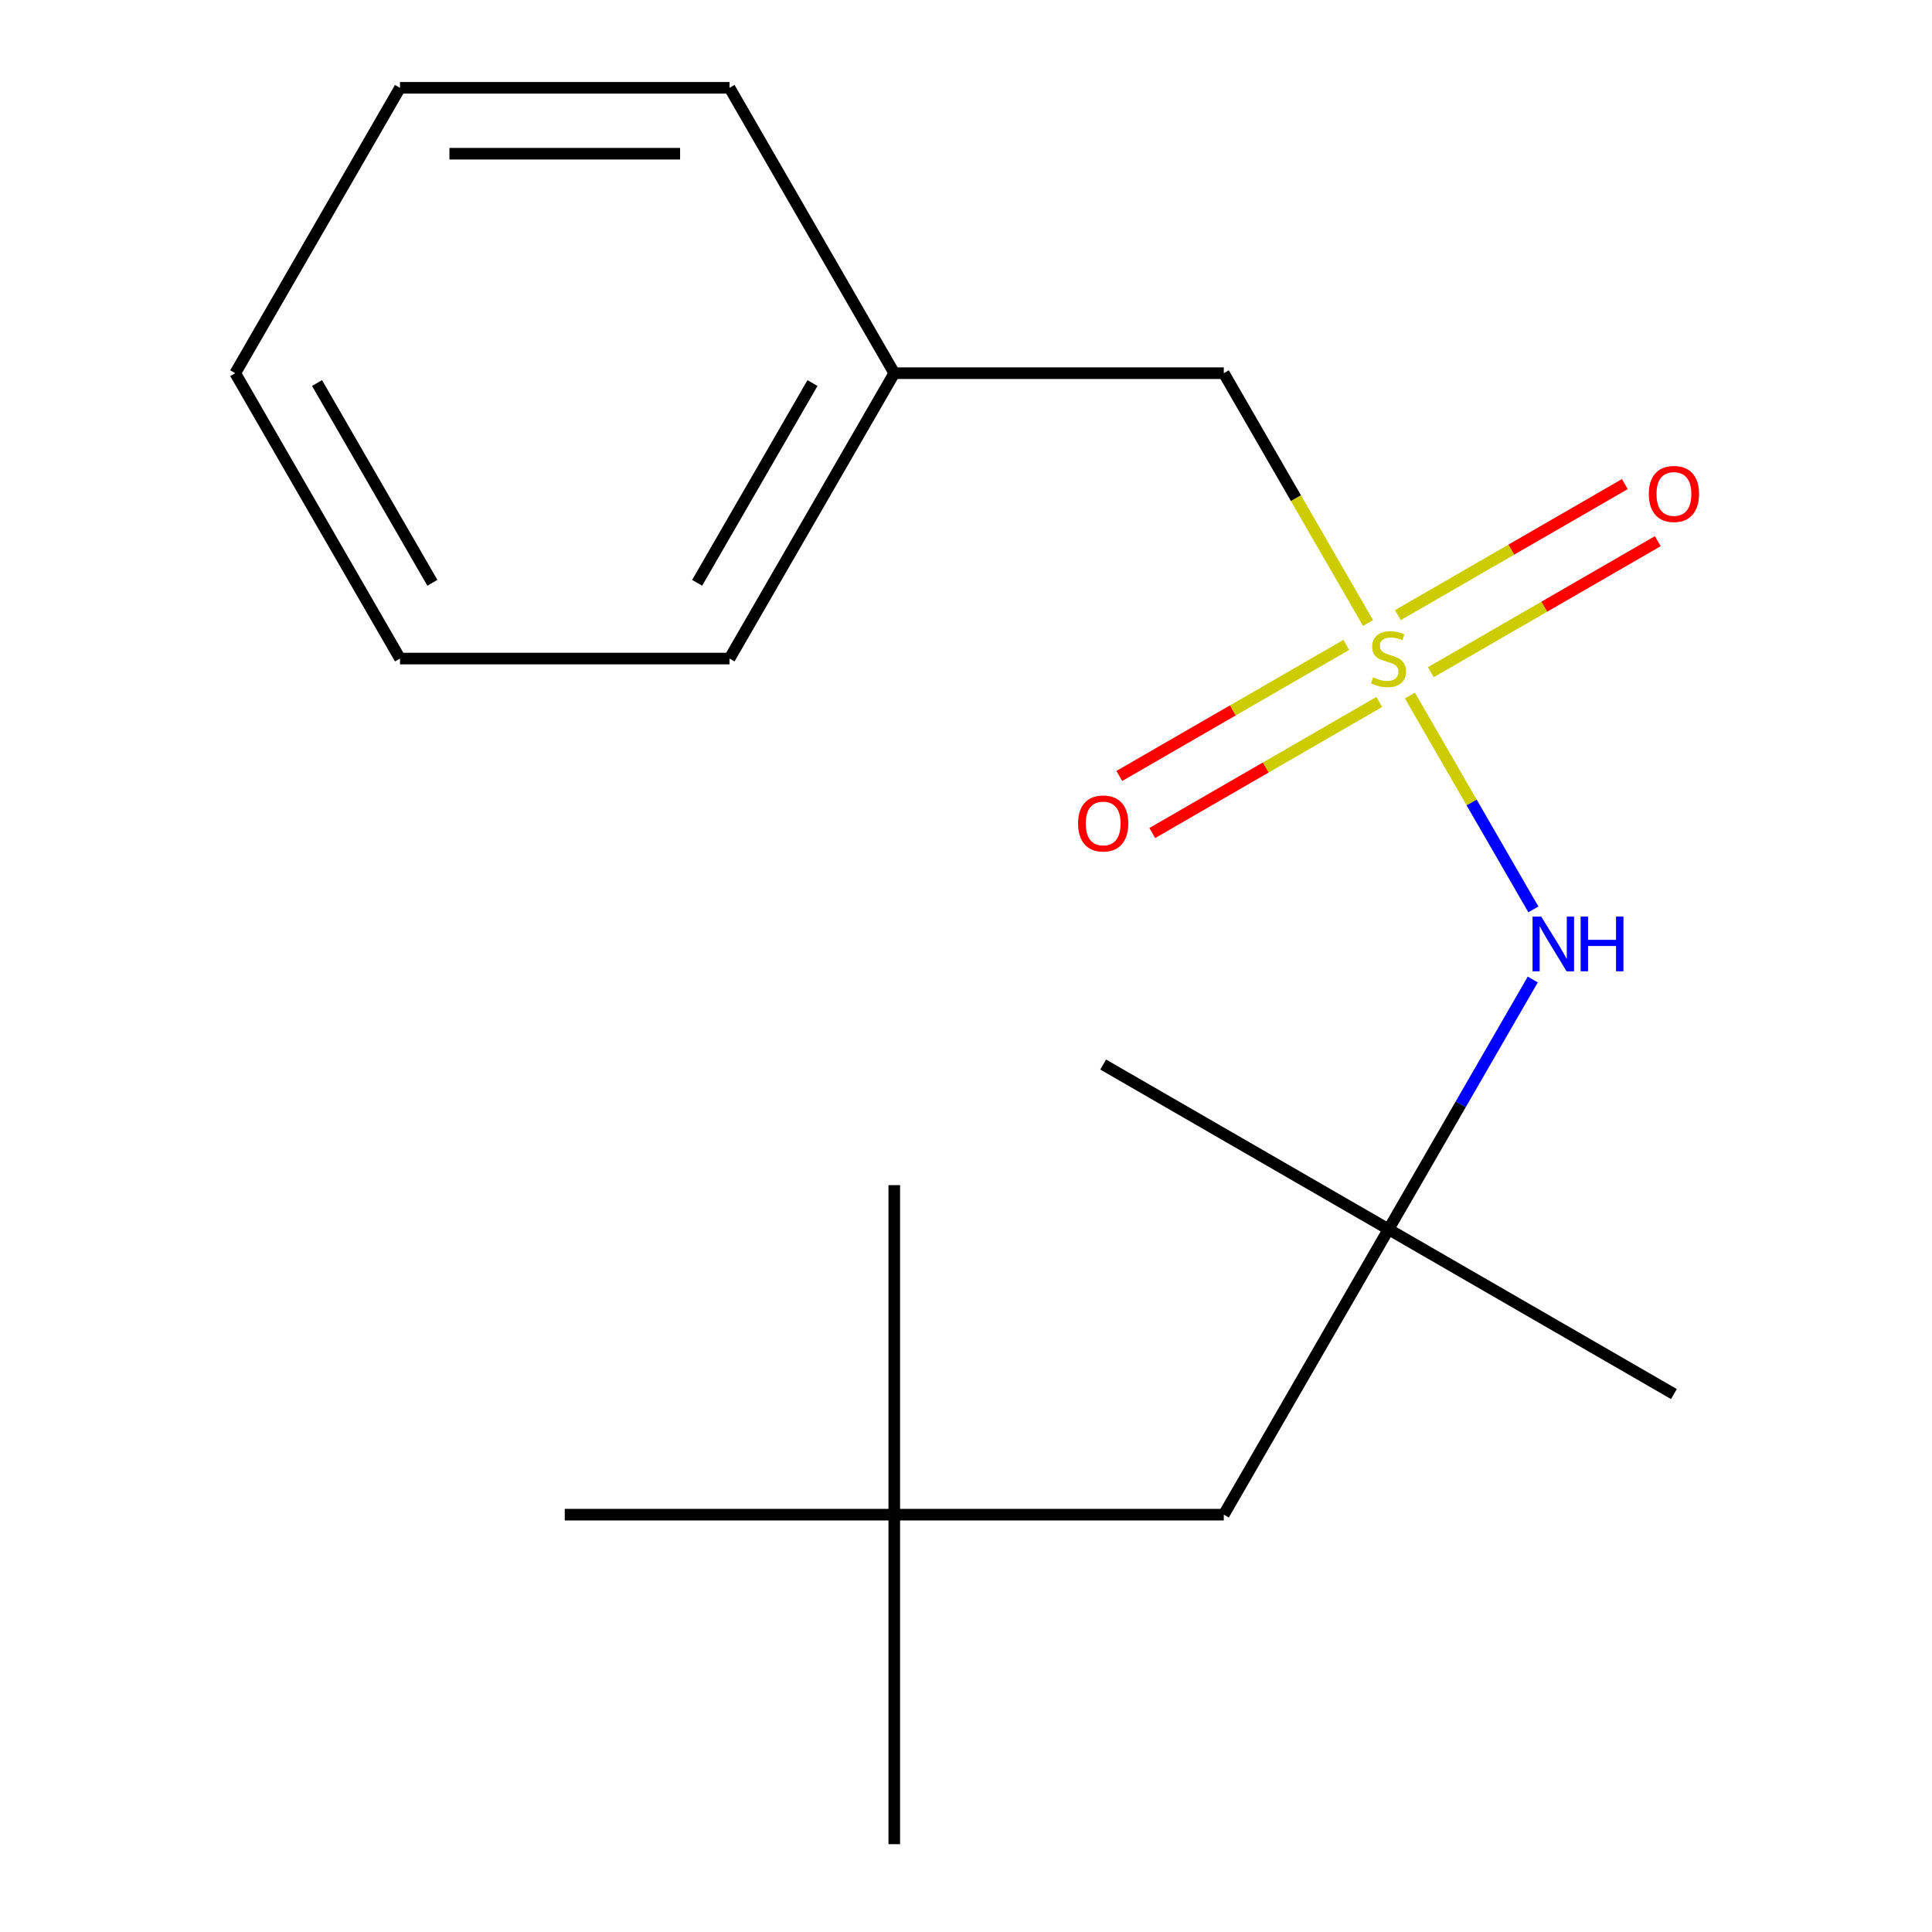 <?xml version='1.0' encoding='iso-8859-1'?>
<svg version='1.1' baseProfile='full'
              xmlns='http://www.w3.org/2000/svg'
                      xmlns:rdkit='http://www.rdkit.org/xml'
                      xmlns:xlink='http://www.w3.org/1999/xlink'
                  xml:space='preserve'
width='1000px' height='1000px' viewBox='0 0 1000 1000'>
<!-- END OF HEADER -->
<rect style='opacity:1.0;fill:#FFFFFF;stroke:none' width='1000' height='1000' x='0' y='0'> </rect>
<path class='bond-0' d='M 729.765,360.012 L 761.719,415.358' style='fill:none;fill-rule:evenodd;stroke:#CCCC00;stroke-width:6px;stroke-linecap:butt;stroke-linejoin:miter;stroke-opacity:1' />
<path class='bond-0' d='M 761.719,415.358 L 793.673,470.704' style='fill:none;fill-rule:evenodd;stroke:#0000FF;stroke-width:6px;stroke-linecap:butt;stroke-linejoin:miter;stroke-opacity:1' />
<path class='bond-1' d='M 740.584,347.935 L 799.326,314.02' style='fill:none;fill-rule:evenodd;stroke:#CCCC00;stroke-width:6px;stroke-linecap:butt;stroke-linejoin:miter;stroke-opacity:1' />
<path class='bond-1' d='M 799.326,314.02 L 858.068,280.105' style='fill:none;fill-rule:evenodd;stroke:#FF0000;stroke-width:6px;stroke-linecap:butt;stroke-linejoin:miter;stroke-opacity:1' />
<path class='bond-1' d='M 723.528,318.393 L 782.271,284.479' style='fill:none;fill-rule:evenodd;stroke:#CCCC00;stroke-width:6px;stroke-linecap:butt;stroke-linejoin:miter;stroke-opacity:1' />
<path class='bond-1' d='M 782.271,284.479 L 841.013,250.564' style='fill:none;fill-rule:evenodd;stroke:#FF0000;stroke-width:6px;stroke-linecap:butt;stroke-linejoin:miter;stroke-opacity:1' />
<path class='bond-2' d='M 696.841,333.802 L 638.099,367.716' style='fill:none;fill-rule:evenodd;stroke:#CCCC00;stroke-width:6px;stroke-linecap:butt;stroke-linejoin:miter;stroke-opacity:1' />
<path class='bond-2' d='M 638.099,367.716 L 579.357,401.631' style='fill:none;fill-rule:evenodd;stroke:#FF0000;stroke-width:6px;stroke-linecap:butt;stroke-linejoin:miter;stroke-opacity:1' />
<path class='bond-2' d='M 713.896,363.343 L 655.154,397.258' style='fill:none;fill-rule:evenodd;stroke:#CCCC00;stroke-width:6px;stroke-linecap:butt;stroke-linejoin:miter;stroke-opacity:1' />
<path class='bond-2' d='M 655.154,397.258 L 596.412,431.172' style='fill:none;fill-rule:evenodd;stroke:#FF0000;stroke-width:6px;stroke-linecap:butt;stroke-linejoin:miter;stroke-opacity:1' />
<path class='bond-4' d='M 708.098,322.484 L 670.766,257.823' style='fill:none;fill-rule:evenodd;stroke:#CCCC00;stroke-width:6px;stroke-linecap:butt;stroke-linejoin:miter;stroke-opacity:1' />
<path class='bond-4' d='M 670.766,257.823 L 633.434,193.161' style='fill:none;fill-rule:evenodd;stroke:#000000;stroke-width:6px;stroke-linecap:butt;stroke-linejoin:miter;stroke-opacity:1' />
<path class='bond-3' d='M 793.354,506.999 L 756.033,571.64' style='fill:none;fill-rule:evenodd;stroke:#0000FF;stroke-width:6px;stroke-linecap:butt;stroke-linejoin:miter;stroke-opacity:1' />
<path class='bond-3' d='M 756.033,571.64 L 718.712,636.282' style='fill:none;fill-rule:evenodd;stroke:#000000;stroke-width:6px;stroke-linecap:butt;stroke-linejoin:miter;stroke-opacity:1' />
<path class='bond-5' d='M 718.712,636.282 L 633.434,783.988' style='fill:none;fill-rule:evenodd;stroke:#000000;stroke-width:6px;stroke-linecap:butt;stroke-linejoin:miter;stroke-opacity:1' />
<path class='bond-8' d='M 718.712,636.282 L 866.419,721.56' style='fill:none;fill-rule:evenodd;stroke:#000000;stroke-width:6px;stroke-linecap:butt;stroke-linejoin:miter;stroke-opacity:1' />
<path class='bond-9' d='M 718.712,636.282 L 571.006,551.003' style='fill:none;fill-rule:evenodd;stroke:#000000;stroke-width:6px;stroke-linecap:butt;stroke-linejoin:miter;stroke-opacity:1' />
<path class='bond-7' d='M 633.434,193.161 L 462.877,193.161' style='fill:none;fill-rule:evenodd;stroke:#000000;stroke-width:6px;stroke-linecap:butt;stroke-linejoin:miter;stroke-opacity:1' />
<path class='bond-6' d='M 633.434,783.988 L 462.877,783.988' style='fill:none;fill-rule:evenodd;stroke:#000000;stroke-width:6px;stroke-linecap:butt;stroke-linejoin:miter;stroke-opacity:1' />
<path class='bond-10' d='M 462.877,783.988 L 462.877,954.545' style='fill:none;fill-rule:evenodd;stroke:#000000;stroke-width:6px;stroke-linecap:butt;stroke-linejoin:miter;stroke-opacity:1' />
<path class='bond-11' d='M 462.877,783.988 L 462.877,613.431' style='fill:none;fill-rule:evenodd;stroke:#000000;stroke-width:6px;stroke-linecap:butt;stroke-linejoin:miter;stroke-opacity:1' />
<path class='bond-12' d='M 462.877,783.988 L 292.32,783.988' style='fill:none;fill-rule:evenodd;stroke:#000000;stroke-width:6px;stroke-linecap:butt;stroke-linejoin:miter;stroke-opacity:1' />
<path class='bond-13' d='M 462.877,193.161 L 377.598,340.868' style='fill:none;fill-rule:evenodd;stroke:#000000;stroke-width:6px;stroke-linecap:butt;stroke-linejoin:miter;stroke-opacity:1' />
<path class='bond-13' d='M 420.544,198.262 L 360.849,301.656' style='fill:none;fill-rule:evenodd;stroke:#000000;stroke-width:6px;stroke-linecap:butt;stroke-linejoin:miter;stroke-opacity:1' />
<path class='bond-14' d='M 462.877,193.161 L 377.598,45.455' style='fill:none;fill-rule:evenodd;stroke:#000000;stroke-width:6px;stroke-linecap:butt;stroke-linejoin:miter;stroke-opacity:1' />
<path class='bond-15' d='M 377.598,340.868 L 207.041,340.868' style='fill:none;fill-rule:evenodd;stroke:#000000;stroke-width:6px;stroke-linecap:butt;stroke-linejoin:miter;stroke-opacity:1' />
<path class='bond-16' d='M 377.598,45.455 L 207.041,45.455' style='fill:none;fill-rule:evenodd;stroke:#000000;stroke-width:6px;stroke-linecap:butt;stroke-linejoin:miter;stroke-opacity:1' />
<path class='bond-16' d='M 352.015,79.566 L 232.625,79.566' style='fill:none;fill-rule:evenodd;stroke:#000000;stroke-width:6px;stroke-linecap:butt;stroke-linejoin:miter;stroke-opacity:1' />
<path class='bond-18' d='M 207.041,340.868 L 121.763,193.161' style='fill:none;fill-rule:evenodd;stroke:#000000;stroke-width:6px;stroke-linecap:butt;stroke-linejoin:miter;stroke-opacity:1' />
<path class='bond-18' d='M 223.791,301.656 L 164.096,198.262' style='fill:none;fill-rule:evenodd;stroke:#000000;stroke-width:6px;stroke-linecap:butt;stroke-linejoin:miter;stroke-opacity:1' />
<path class='bond-17' d='M 207.041,45.455 L 121.763,193.161' style='fill:none;fill-rule:evenodd;stroke:#000000;stroke-width:6px;stroke-linecap:butt;stroke-linejoin:miter;stroke-opacity:1' />
<path  class='atom-0' d='M 710.712 350.588
Q 711.032 350.708, 712.352 351.268
Q 713.672 351.828, 715.112 352.188
Q 716.592 352.508, 718.032 352.508
Q 720.712 352.508, 722.272 351.228
Q 723.832 349.908, 723.832 347.628
Q 723.832 346.068, 723.032 345.108
Q 722.272 344.148, 721.072 343.628
Q 719.872 343.108, 717.872 342.508
Q 715.352 341.748, 713.832 341.028
Q 712.352 340.308, 711.272 338.788
Q 710.232 337.268, 710.232 334.708
Q 710.232 331.148, 712.632 328.948
Q 715.072 326.748, 719.872 326.748
Q 723.152 326.748, 726.872 328.308
L 725.952 331.388
Q 722.552 329.988, 719.992 329.988
Q 717.232 329.988, 715.712 331.148
Q 714.192 332.268, 714.232 334.228
Q 714.232 335.748, 714.992 336.668
Q 715.792 337.588, 716.912 338.108
Q 718.072 338.628, 719.992 339.228
Q 722.552 340.028, 724.072 340.828
Q 725.592 341.628, 726.672 343.268
Q 727.792 344.868, 727.792 347.628
Q 727.792 351.548, 725.152 353.668
Q 722.552 355.748, 718.192 355.748
Q 715.672 355.748, 713.752 355.188
Q 711.872 354.668, 709.632 353.748
L 710.712 350.588
' fill='#CCCC00'/>
<path  class='atom-1' d='M 797.731 474.415
L 807.011 489.415
Q 807.931 490.895, 809.411 493.575
Q 810.891 496.255, 810.971 496.415
L 810.971 474.415
L 814.731 474.415
L 814.731 502.735
L 810.851 502.735
L 800.891 486.335
Q 799.731 484.415, 798.491 482.215
Q 797.291 480.015, 796.931 479.335
L 796.931 502.735
L 793.251 502.735
L 793.251 474.415
L 797.731 474.415
' fill='#0000FF'/>
<path  class='atom-1' d='M 818.131 474.415
L 821.971 474.415
L 821.971 486.455
L 836.451 486.455
L 836.451 474.415
L 840.291 474.415
L 840.291 502.735
L 836.451 502.735
L 836.451 489.655
L 821.971 489.655
L 821.971 502.735
L 818.131 502.735
L 818.131 474.415
' fill='#0000FF'/>
<path  class='atom-2' d='M 853.419 255.67
Q 853.419 248.87, 856.779 245.07
Q 860.139 241.27, 866.419 241.27
Q 872.699 241.27, 876.059 245.07
Q 879.419 248.87, 879.419 255.67
Q 879.419 262.55, 876.019 266.47
Q 872.619 270.35, 866.419 270.35
Q 860.179 270.35, 856.779 266.47
Q 853.419 262.59, 853.419 255.67
M 866.419 267.15
Q 870.739 267.15, 873.059 264.27
Q 875.419 261.35, 875.419 255.67
Q 875.419 250.11, 873.059 247.31
Q 870.739 244.47, 866.419 244.47
Q 862.099 244.47, 859.739 247.27
Q 857.419 250.07, 857.419 255.67
Q 857.419 261.39, 859.739 264.27
Q 862.099 267.15, 866.419 267.15
' fill='#FF0000'/>
<path  class='atom-3' d='M 558.006 426.227
Q 558.006 419.427, 561.366 415.627
Q 564.726 411.827, 571.006 411.827
Q 577.286 411.827, 580.646 415.627
Q 584.006 419.427, 584.006 426.227
Q 584.006 433.107, 580.606 437.027
Q 577.206 440.907, 571.006 440.907
Q 564.766 440.907, 561.366 437.027
Q 558.006 433.147, 558.006 426.227
M 571.006 437.707
Q 575.326 437.707, 577.646 434.827
Q 580.006 431.907, 580.006 426.227
Q 580.006 420.667, 577.646 417.867
Q 575.326 415.027, 571.006 415.027
Q 566.686 415.027, 564.326 417.827
Q 562.006 420.627, 562.006 426.227
Q 562.006 431.947, 564.326 434.827
Q 566.686 437.707, 571.006 437.707
' fill='#FF0000'/>
</svg>
